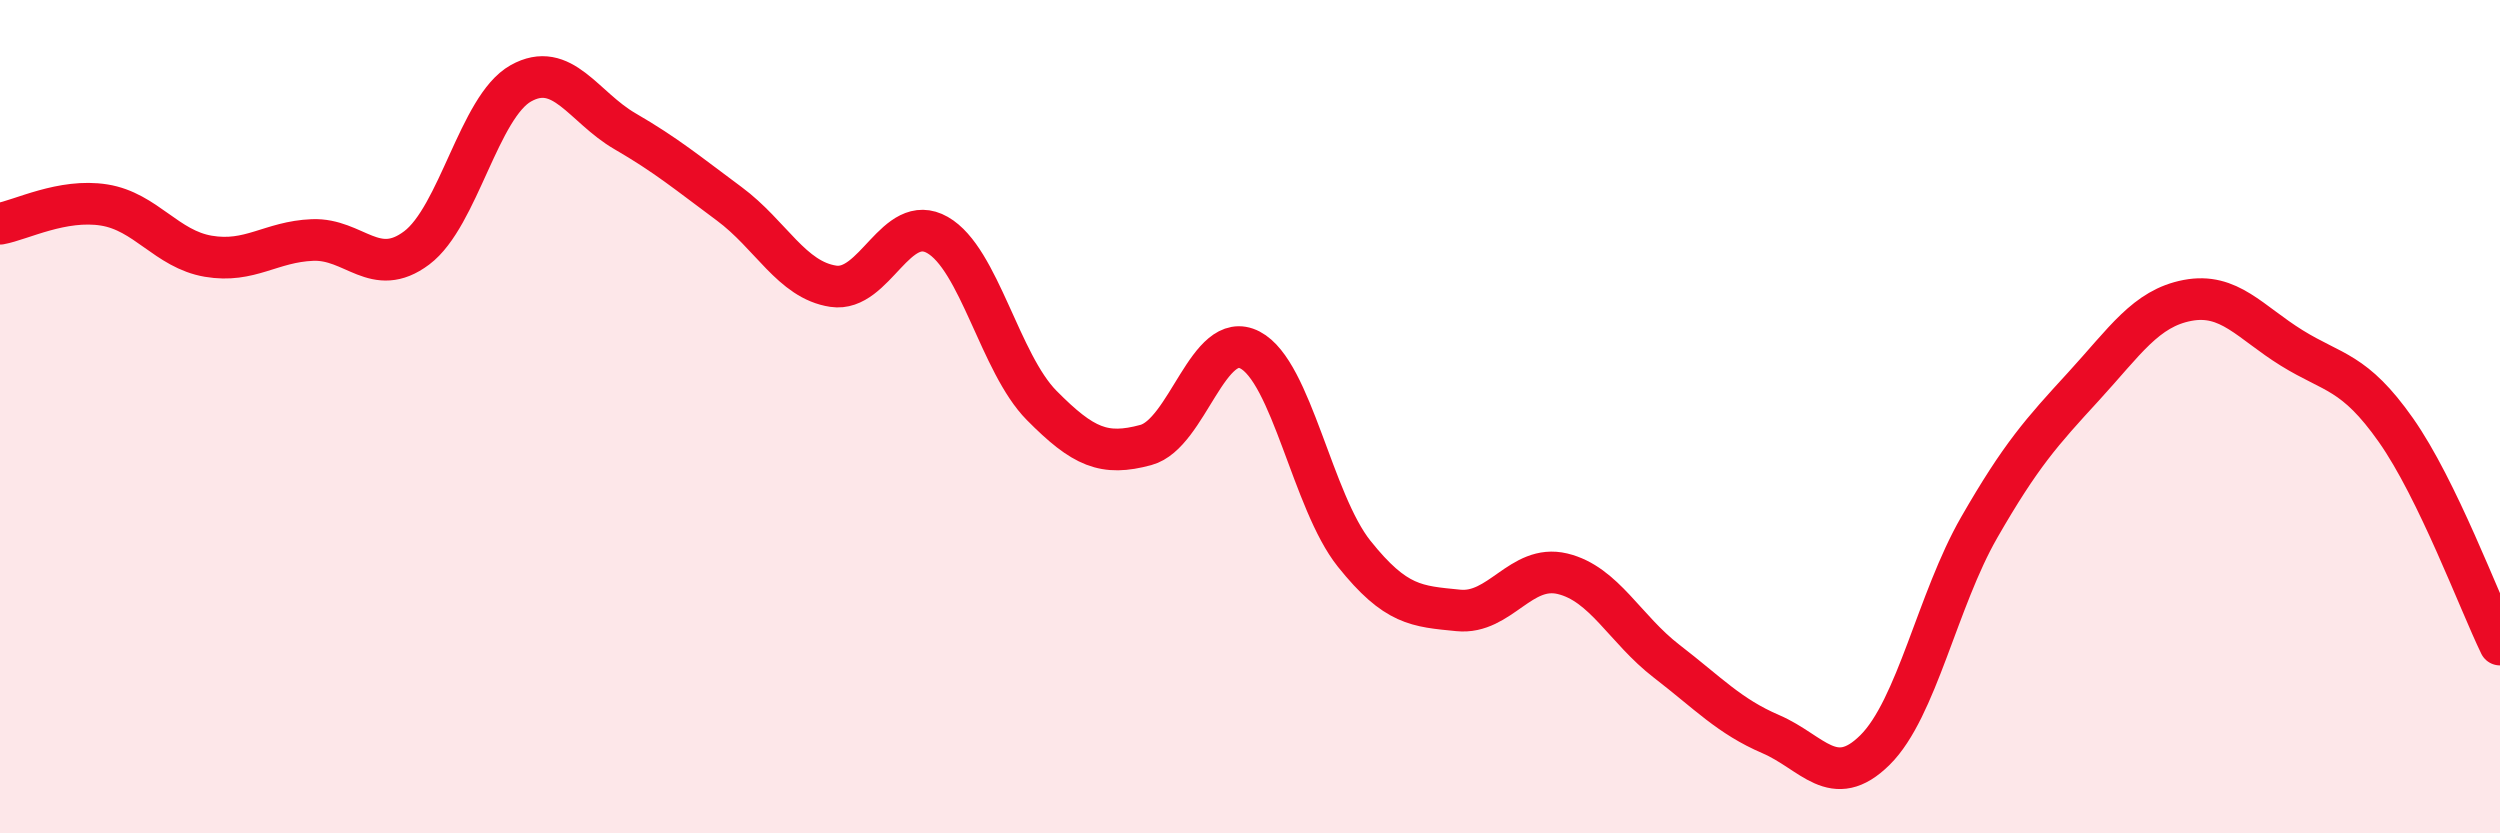 
    <svg width="60" height="20" viewBox="0 0 60 20" xmlns="http://www.w3.org/2000/svg">
      <path
        d="M 0,5.37 C 0.5,5.28 1.5,4.76 2.5,4.92 C 3.5,5.08 4,5.98 5,6.15 C 6,6.32 6.5,5.8 7.5,5.76 C 8.5,5.72 9,6.7 10,5.95 C 11,5.2 11.5,2.56 12.5,2 C 13.5,1.44 14,2.57 15,3.15 C 16,3.73 16.5,4.15 17.5,4.89 C 18.5,5.63 19,6.72 20,6.87 C 21,7.02 21.5,5.07 22.5,5.64 C 23.5,6.21 24,8.72 25,9.73 C 26,10.74 26.5,10.95 27.5,10.68 C 28.5,10.41 29,7.88 30,8.4 C 31,8.92 31.5,12.04 32.5,13.29 C 33.5,14.54 34,14.55 35,14.65 C 36,14.75 36.5,13.53 37.5,13.77 C 38.5,14.01 39,15.1 40,15.87 C 41,16.64 41.5,17.19 42.5,17.62 C 43.5,18.05 44,18.99 45,18 C 46,17.01 46.5,14.4 47.5,12.66 C 48.5,10.92 49,10.37 50,9.28 C 51,8.19 51.5,7.4 52.5,7.21 C 53.5,7.02 54,7.73 55,8.35 C 56,8.97 56.5,8.9 57.5,10.32 C 58.5,11.74 59.5,14.44 60,15.47L60 20L0 20Z"
        fill="#EB0A25"
        opacity="0.1"
        stroke-linecap="round"
        stroke-linejoin="round"
      />
      <path
        d="M 0,5.37 C 0.5,5.28 1.5,4.76 2.5,4.92 C 3.5,5.08 4,5.98 5,6.15 C 6,6.32 6.5,5.8 7.5,5.76 C 8.5,5.72 9,6.7 10,5.95 C 11,5.2 11.5,2.56 12.5,2 C 13.5,1.44 14,2.57 15,3.15 C 16,3.73 16.5,4.15 17.5,4.89 C 18.5,5.63 19,6.72 20,6.87 C 21,7.02 21.5,5.07 22.5,5.64 C 23.5,6.21 24,8.72 25,9.73 C 26,10.74 26.5,10.95 27.5,10.68 C 28.5,10.41 29,7.88 30,8.4 C 31,8.92 31.5,12.04 32.5,13.29 C 33.5,14.54 34,14.55 35,14.65 C 36,14.75 36.5,13.53 37.5,13.77 C 38.5,14.01 39,15.1 40,15.87 C 41,16.64 41.5,17.19 42.5,17.62 C 43.5,18.05 44,18.99 45,18 C 46,17.01 46.5,14.4 47.5,12.66 C 48.5,10.92 49,10.37 50,9.28 C 51,8.19 51.5,7.4 52.5,7.21 C 53.5,7.02 54,7.73 55,8.35 C 56,8.97 56.5,8.9 57.5,10.32 C 58.5,11.74 59.5,14.44 60,15.47"
        stroke="#EB0A25"
        stroke-width="1"
        fill="none"
        stroke-linecap="round"
        stroke-linejoin="round"
      />
    </svg>
  